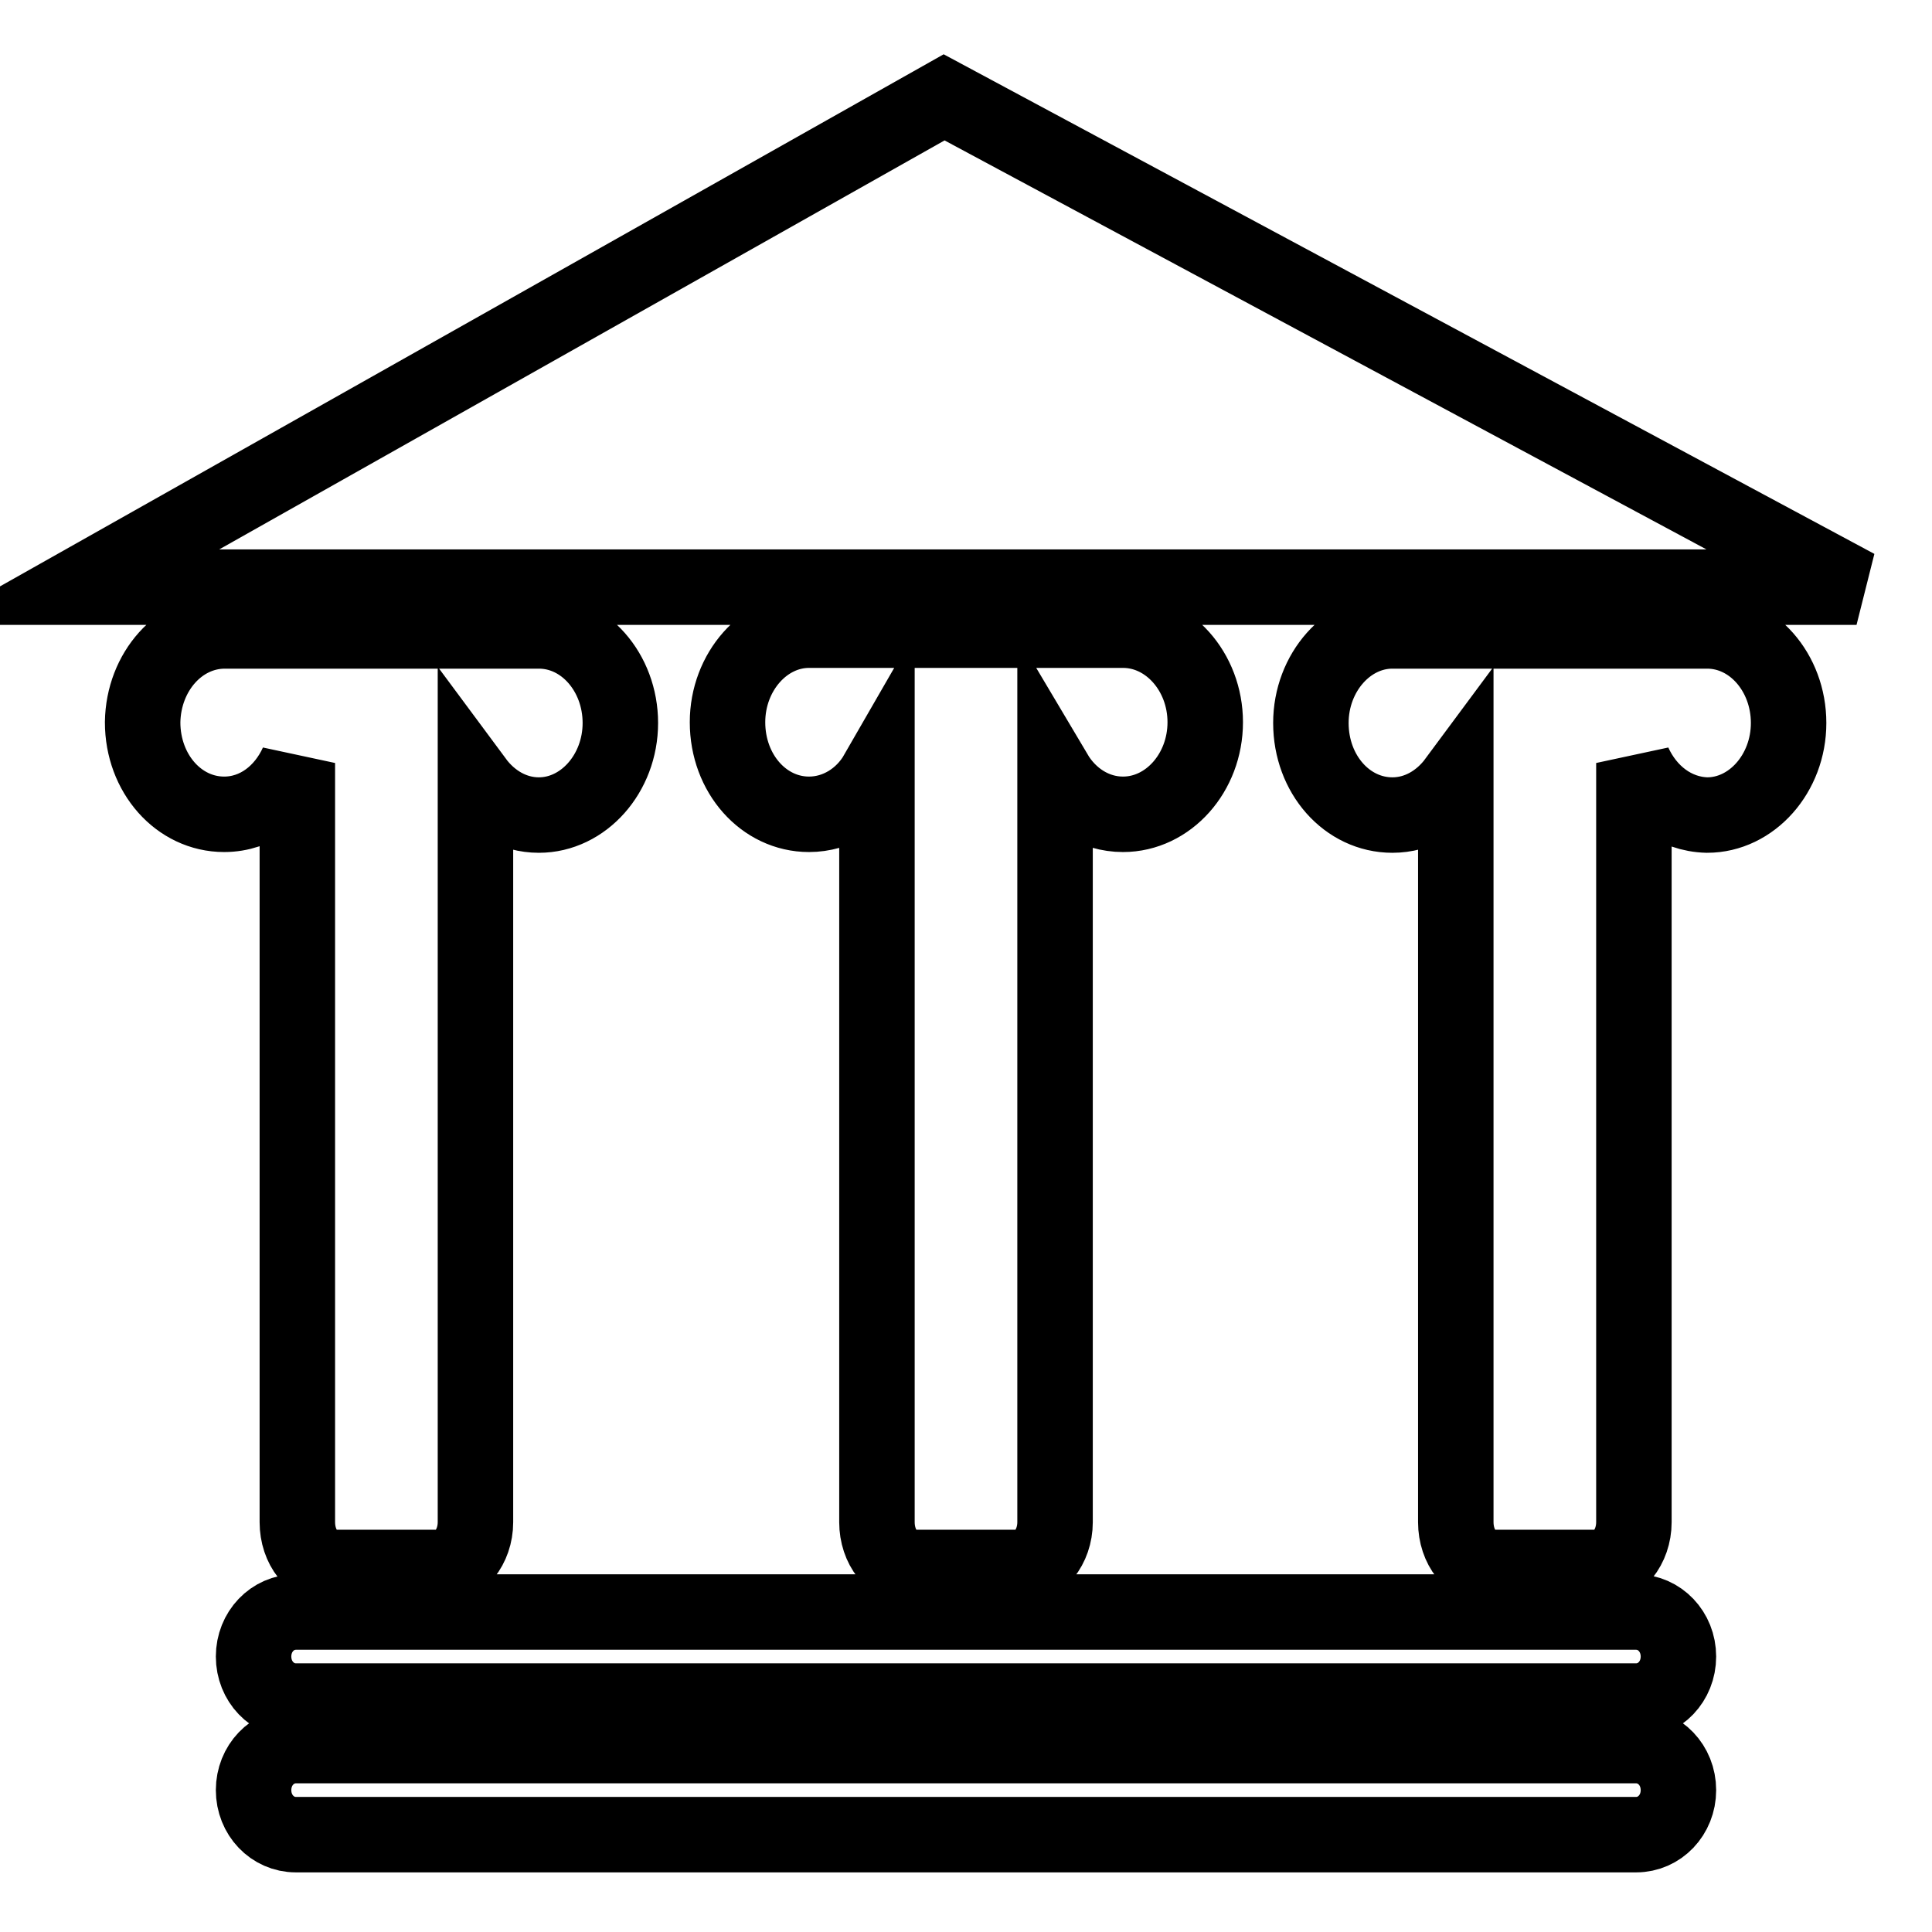 <?xml version="1.0" encoding="utf-8"?>
<!-- Svg Vector Icons : http://www.onlinewebfonts.com/icon -->
<!DOCTYPE svg PUBLIC "-//W3C//DTD SVG 1.1//EN" "http://www.w3.org/Graphics/SVG/1.1/DTD/svg11.dtd">
<svg version="1.1" xmlns="http://www.w3.org/2000/svg" xmlns:xlink="http://www.w3.org/1999/xlink" x="0px" y="0px" viewBox="0 0 256 256" enable-background="new 0 0 256 256" xml:space="preserve">
<g> <path stroke-width="10" fill-opacity="0" stroke="#000000"  d="M125.1,77.8H10l115.1-64.9L246,77.8H125.1z M29.8,83.6h41.6c6,0,10.8,5.5,10.8,12.2 c0,6.7-4.9,12.2-10.8,12.2c-3.4,0-6.4-1.8-8.4-4.5v98.2c0,3.3-2.2,6-4.8,6h-14c-2.7,0-4.8-2.7-4.8-6V101.1c-1.8,4-5.4,6.8-9.7,6.8 c-6,0-10.8-5.4-10.8-12.2C19,89,23.8,83.6,29.8,83.6z M135,207.7h-14c-2.7,0-4.8-2.7-4.8-6v-99.2c-1.9,3.3-5.3,5.4-9,5.4 c-6,0-10.8-5.4-10.8-12.2c0-6.7,4.9-12.2,10.8-12.2h41.6c6,0,10.9,5.5,10.9,12.2c0,6.7-4.9,12.2-10.9,12.2c-3.8,0-7.1-2.2-9-5.4 v99.2C139.8,205,137.6,207.7,135,207.7z M39.2,213.6h177.6c3.1,0,5.6,2.6,5.6,5.9c0,3.3-2.5,5.9-5.6,5.9H39.2 c-3.1,0-5.6-2.6-5.6-5.9C33.6,216.2,36.1,213.6,39.2,213.6z M39.2,231.3h177.6c3.1,0,5.6,2.6,5.6,5.9c0,3.3-2.5,5.9-5.6,5.9H39.2 c-3.1,0-5.6-2.6-5.6-5.9C33.6,233.9,36.1,231.3,39.2,231.3z M216.5,101.1v100.6c0,3.3-2.2,6-4.8,6h-14c-2.7,0-4.8-2.7-4.8-6v-98.2 c-2,2.7-5,4.5-8.4,4.5c-6,0-10.8-5.4-10.8-12.2c0-6.7,4.9-12.2,10.8-12.2h41.7c6,0,10.8,5.5,10.8,12.2c0,6.7-4.9,12.2-10.8,12.2 C221.9,107.9,218.3,105.1,216.5,101.1z"/></g>
</svg>